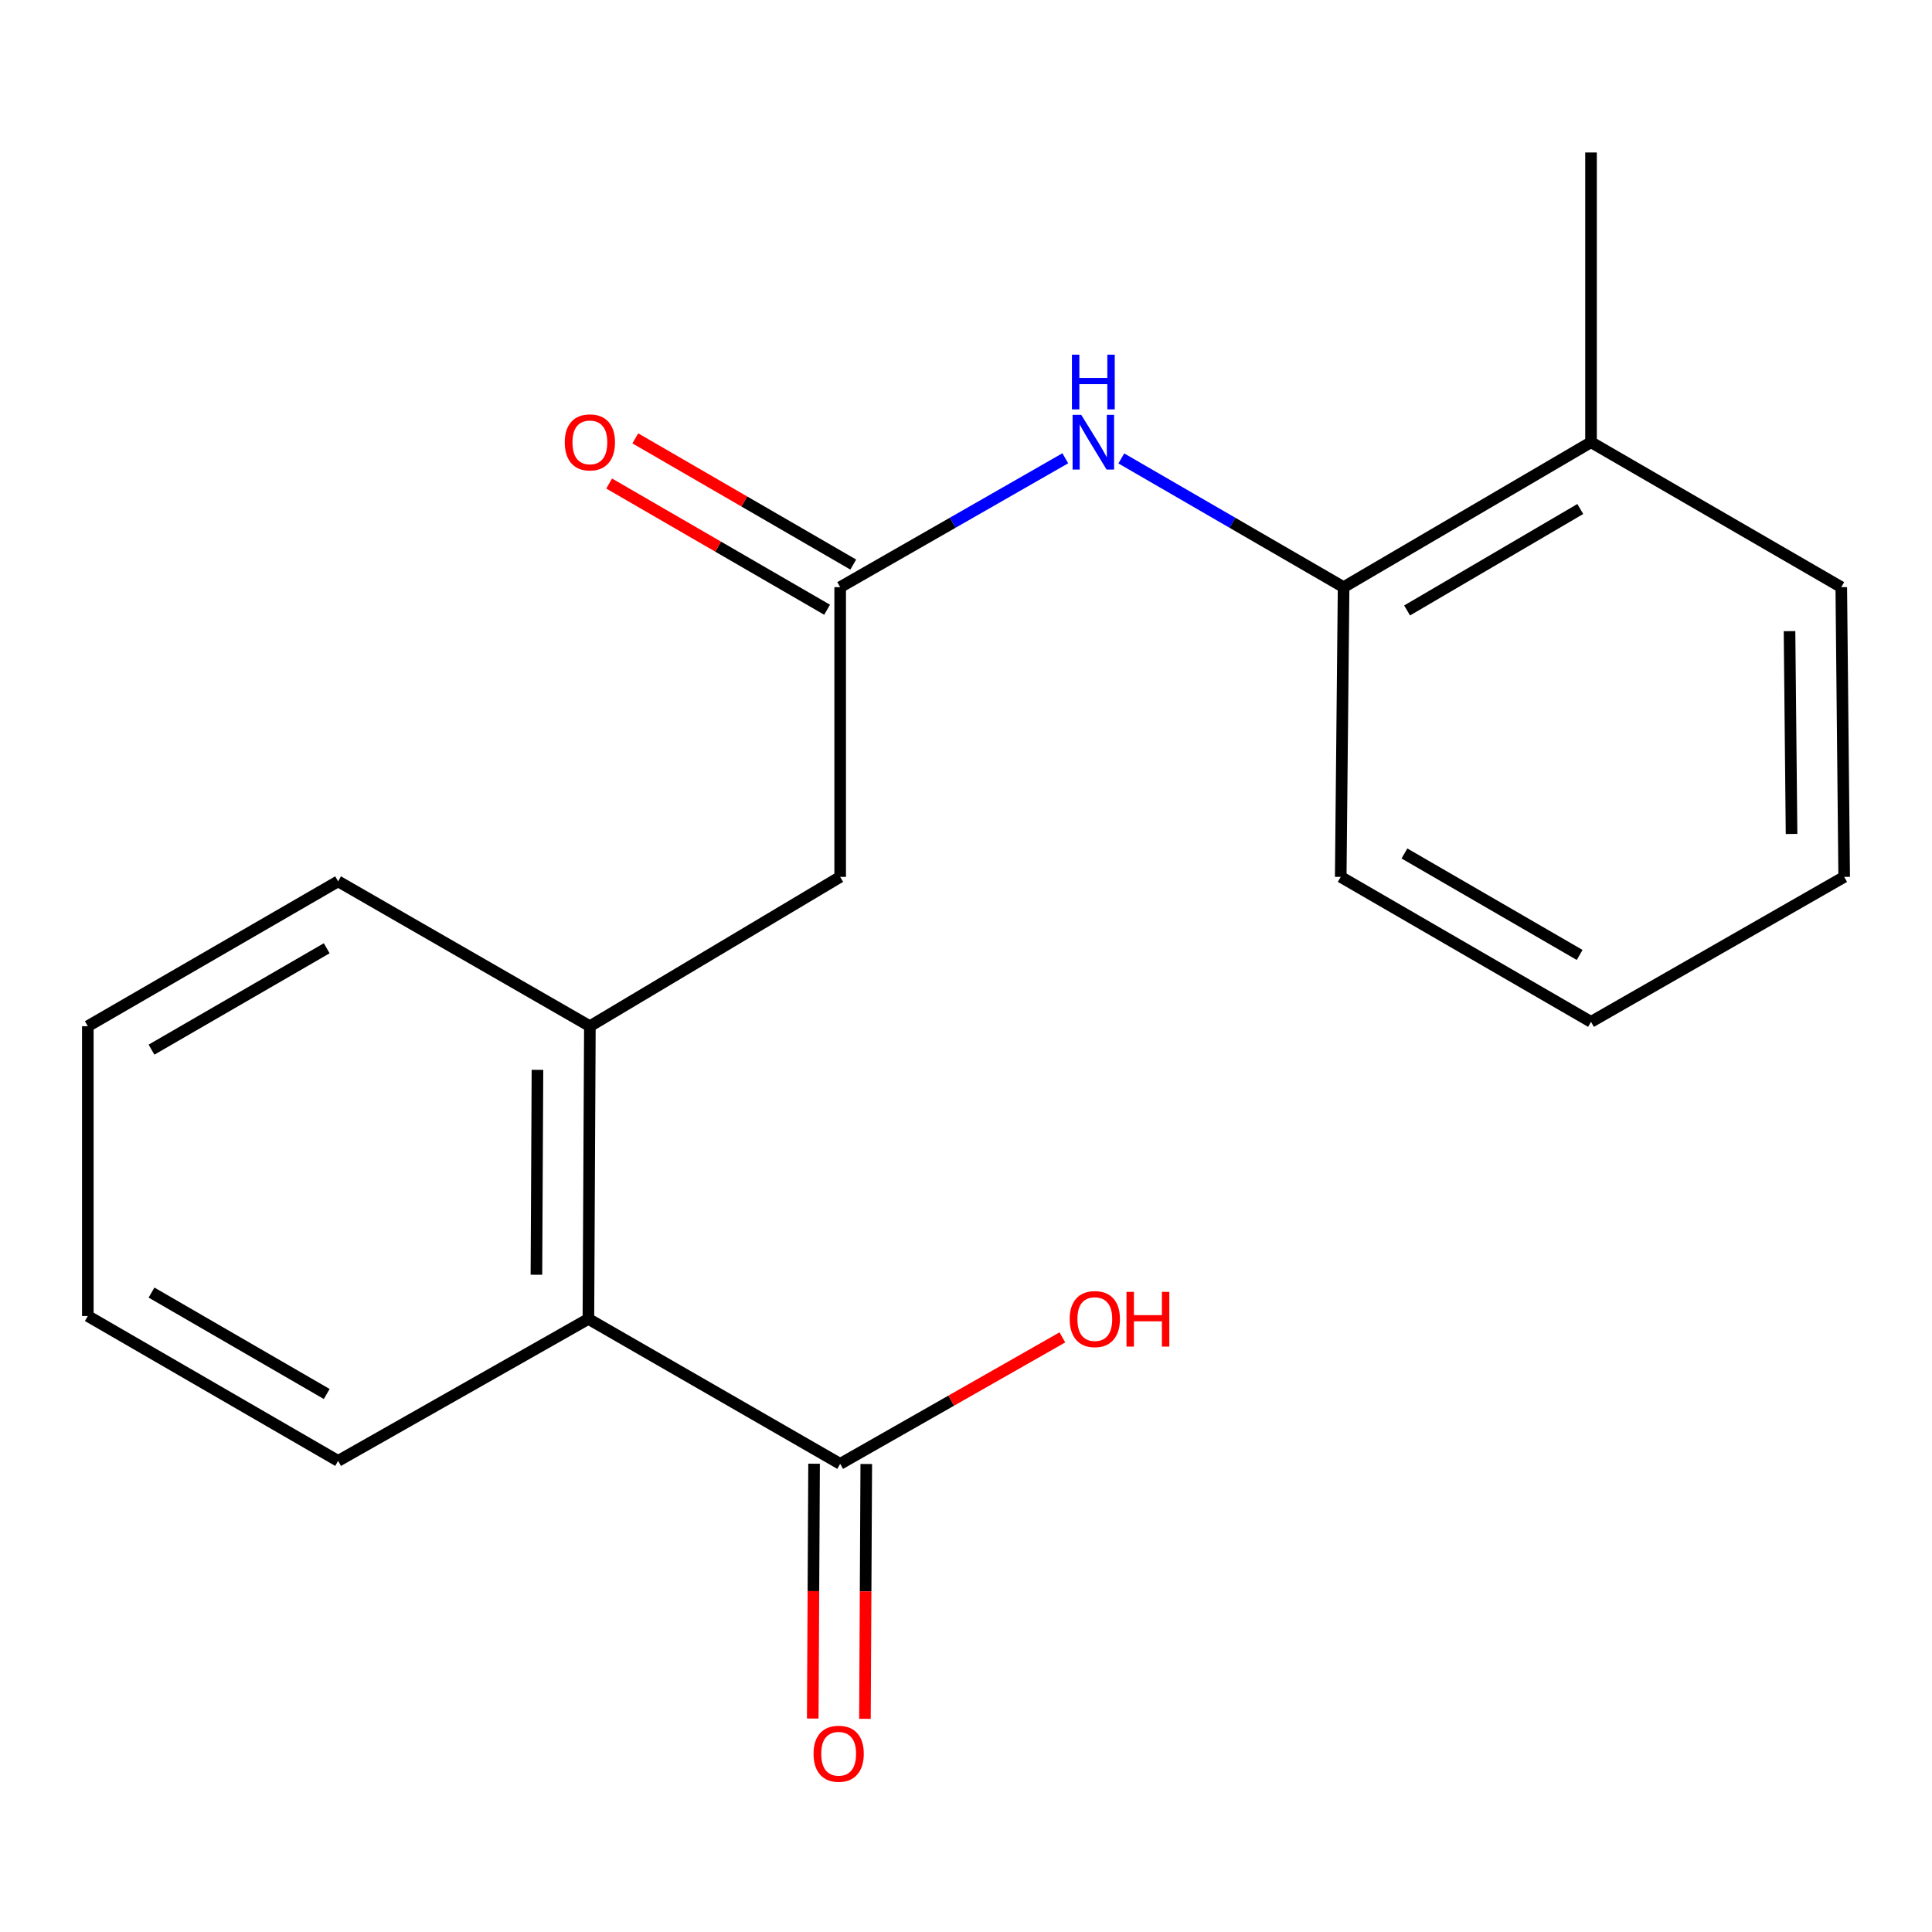 <?xml version='1.0' encoding='iso-8859-1'?>
<svg version='1.1' baseProfile='full'
              xmlns='http://www.w3.org/2000/svg'
                      xmlns:rdkit='http://www.rdkit.org/xml'
                      xmlns:xlink='http://www.w3.org/1999/xlink'
                  xml:space='preserve'
width='1000px' height='1000px' viewBox='0 0 1000 1000'>
<!-- END OF HEADER -->
<rect style='opacity:1.0;fill:#FFFFFF;stroke:none' width='1000' height='1000' x='0' y='0'> </rect>
<path class='bond-1' d='M 434.872,303.911 L 493.133,270.556' style='fill:none;fill-rule:evenodd;stroke:#000000;stroke-width:6px;stroke-linecap:butt;stroke-linejoin:miter;stroke-opacity:1' />
<path class='bond-1' d='M 493.133,270.556 L 551.394,237.201' style='fill:none;fill-rule:evenodd;stroke:#0000FF;stroke-width:6px;stroke-linecap:butt;stroke-linejoin:miter;stroke-opacity:1' />
<path class='bond-5' d='M 434.872,303.911 L 434.872,453.875' style='fill:none;fill-rule:evenodd;stroke:#000000;stroke-width:6px;stroke-linecap:butt;stroke-linejoin:miter;stroke-opacity:1' />
<path class='bond-7' d='M 441.642,292.22 L 385.238,259.558' style='fill:none;fill-rule:evenodd;stroke:#000000;stroke-width:6px;stroke-linecap:butt;stroke-linejoin:miter;stroke-opacity:1' />
<path class='bond-7' d='M 385.238,259.558 L 328.834,226.896' style='fill:none;fill-rule:evenodd;stroke:#FF0000;stroke-width:6px;stroke-linecap:butt;stroke-linejoin:miter;stroke-opacity:1' />
<path class='bond-7' d='M 428.102,315.601 L 371.698,282.939' style='fill:none;fill-rule:evenodd;stroke:#000000;stroke-width:6px;stroke-linecap:butt;stroke-linejoin:miter;stroke-opacity:1' />
<path class='bond-7' d='M 371.698,282.939 L 315.294,250.277' style='fill:none;fill-rule:evenodd;stroke:#FF0000;stroke-width:6px;stroke-linecap:butt;stroke-linejoin:miter;stroke-opacity:1' />
<path class='bond-0' d='M 434.872,757.691 L 304.556,682.671' style='fill:none;fill-rule:evenodd;stroke:#000000;stroke-width:6px;stroke-linecap:butt;stroke-linejoin:miter;stroke-opacity:1' />
<path class='bond-6' d='M 421.363,757.62 L 421.02,823.568' style='fill:none;fill-rule:evenodd;stroke:#000000;stroke-width:6px;stroke-linecap:butt;stroke-linejoin:miter;stroke-opacity:1' />
<path class='bond-6' d='M 421.02,823.568 L 420.677,889.515' style='fill:none;fill-rule:evenodd;stroke:#FF0000;stroke-width:6px;stroke-linecap:butt;stroke-linejoin:miter;stroke-opacity:1' />
<path class='bond-6' d='M 448.381,757.761 L 448.037,823.708' style='fill:none;fill-rule:evenodd;stroke:#000000;stroke-width:6px;stroke-linecap:butt;stroke-linejoin:miter;stroke-opacity:1' />
<path class='bond-6' d='M 448.037,823.708 L 447.694,889.656' style='fill:none;fill-rule:evenodd;stroke:#FF0000;stroke-width:6px;stroke-linecap:butt;stroke-linejoin:miter;stroke-opacity:1' />
<path class='bond-9' d='M 434.872,757.691 L 492.377,724.96' style='fill:none;fill-rule:evenodd;stroke:#000000;stroke-width:6px;stroke-linecap:butt;stroke-linejoin:miter;stroke-opacity:1' />
<path class='bond-9' d='M 492.377,724.96 L 549.883,692.228' style='fill:none;fill-rule:evenodd;stroke:#FF0000;stroke-width:6px;stroke-linecap:butt;stroke-linejoin:miter;stroke-opacity:1' />
<path class='bond-4' d='M 580.391,237.278 L 637.918,270.595' style='fill:none;fill-rule:evenodd;stroke:#0000FF;stroke-width:6px;stroke-linecap:butt;stroke-linejoin:miter;stroke-opacity:1' />
<path class='bond-4' d='M 637.918,270.595 L 695.444,303.911' style='fill:none;fill-rule:evenodd;stroke:#000000;stroke-width:6px;stroke-linecap:butt;stroke-linejoin:miter;stroke-opacity:1' />
<path class='bond-2' d='M 305.321,531.161 L 434.872,453.875' style='fill:none;fill-rule:evenodd;stroke:#000000;stroke-width:6px;stroke-linecap:butt;stroke-linejoin:miter;stroke-opacity:1' />
<path class='bond-3' d='M 305.321,531.161 L 304.556,682.671' style='fill:none;fill-rule:evenodd;stroke:#000000;stroke-width:6px;stroke-linecap:butt;stroke-linejoin:miter;stroke-opacity:1' />
<path class='bond-3' d='M 278.189,553.751 L 277.653,659.808' style='fill:none;fill-rule:evenodd;stroke:#000000;stroke-width:6px;stroke-linecap:butt;stroke-linejoin:miter;stroke-opacity:1' />
<path class='bond-10' d='M 305.321,531.161 L 175.005,456.186' style='fill:none;fill-rule:evenodd;stroke:#000000;stroke-width:6px;stroke-linecap:butt;stroke-linejoin:miter;stroke-opacity:1' />
<path class='bond-11' d='M 304.556,682.671 L 175.005,756.16' style='fill:none;fill-rule:evenodd;stroke:#000000;stroke-width:6px;stroke-linecap:butt;stroke-linejoin:miter;stroke-opacity:1' />
<path class='bond-8' d='M 695.444,303.911 L 823.509,228.891' style='fill:none;fill-rule:evenodd;stroke:#000000;stroke-width:6px;stroke-linecap:butt;stroke-linejoin:miter;stroke-opacity:1' />
<path class='bond-8' d='M 728.31,315.97 L 817.955,263.457' style='fill:none;fill-rule:evenodd;stroke:#000000;stroke-width:6px;stroke-linecap:butt;stroke-linejoin:miter;stroke-opacity:1' />
<path class='bond-12' d='M 695.444,303.911 L 693.958,453.875' style='fill:none;fill-rule:evenodd;stroke:#000000;stroke-width:6px;stroke-linecap:butt;stroke-linejoin:miter;stroke-opacity:1' />
<path class='bond-13' d='M 823.509,228.891 L 823.509,78.927' style='fill:none;fill-rule:evenodd;stroke:#000000;stroke-width:6px;stroke-linecap:butt;stroke-linejoin:miter;stroke-opacity:1' />
<path class='bond-14' d='M 823.509,228.891 L 953.044,303.911' style='fill:none;fill-rule:evenodd;stroke:#000000;stroke-width:6px;stroke-linecap:butt;stroke-linejoin:miter;stroke-opacity:1' />
<path class='bond-15' d='M 175.005,456.186 L 45.455,531.161' style='fill:none;fill-rule:evenodd;stroke:#000000;stroke-width:6px;stroke-linecap:butt;stroke-linejoin:miter;stroke-opacity:1' />
<path class='bond-15' d='M 169.106,490.817 L 78.42,543.299' style='fill:none;fill-rule:evenodd;stroke:#000000;stroke-width:6px;stroke-linecap:butt;stroke-linejoin:miter;stroke-opacity:1' />
<path class='bond-19' d='M 175.005,756.16 L 45.455,681.17' style='fill:none;fill-rule:evenodd;stroke:#000000;stroke-width:6px;stroke-linecap:butt;stroke-linejoin:miter;stroke-opacity:1' />
<path class='bond-19' d='M 169.108,721.528 L 78.422,669.036' style='fill:none;fill-rule:evenodd;stroke:#000000;stroke-width:6px;stroke-linecap:butt;stroke-linejoin:miter;stroke-opacity:1' />
<path class='bond-17' d='M 693.958,453.875 L 823.509,528.909' style='fill:none;fill-rule:evenodd;stroke:#000000;stroke-width:6px;stroke-linecap:butt;stroke-linejoin:miter;stroke-opacity:1' />
<path class='bond-17' d='M 726.932,441.751 L 817.617,494.275' style='fill:none;fill-rule:evenodd;stroke:#000000;stroke-width:6px;stroke-linecap:butt;stroke-linejoin:miter;stroke-opacity:1' />
<path class='bond-20' d='M 953.044,303.911 L 954.545,453.875' style='fill:none;fill-rule:evenodd;stroke:#000000;stroke-width:6px;stroke-linecap:butt;stroke-linejoin:miter;stroke-opacity:1' />
<path class='bond-20' d='M 926.253,326.676 L 927.304,431.651' style='fill:none;fill-rule:evenodd;stroke:#000000;stroke-width:6px;stroke-linecap:butt;stroke-linejoin:miter;stroke-opacity:1' />
<path class='bond-16' d='M 45.455,531.161 L 45.455,681.17' style='fill:none;fill-rule:evenodd;stroke:#000000;stroke-width:6px;stroke-linecap:butt;stroke-linejoin:miter;stroke-opacity:1' />
<path class='bond-18' d='M 823.509,528.909 L 954.545,453.875' style='fill:none;fill-rule:evenodd;stroke:#000000;stroke-width:6px;stroke-linecap:butt;stroke-linejoin:miter;stroke-opacity:1' />
<path  class='atom-2' d='M 559.649 214.731
L 568.929 229.731
Q 569.849 231.211, 571.329 233.891
Q 572.809 236.571, 572.889 236.731
L 572.889 214.731
L 576.649 214.731
L 576.649 243.051
L 572.769 243.051
L 562.809 226.651
Q 561.649 224.731, 560.409 222.531
Q 559.209 220.331, 558.849 219.651
L 558.849 243.051
L 555.169 243.051
L 555.169 214.731
L 559.649 214.731
' fill='#0000FF'/>
<path  class='atom-2' d='M 554.829 183.579
L 558.669 183.579
L 558.669 195.619
L 573.149 195.619
L 573.149 183.579
L 576.989 183.579
L 576.989 211.899
L 573.149 211.899
L 573.149 198.819
L 558.669 198.819
L 558.669 211.899
L 554.829 211.899
L 554.829 183.579
' fill='#0000FF'/>
<path  class='atom-7' d='M 421.091 907.735
Q 421.091 900.935, 424.451 897.135
Q 427.811 893.335, 434.091 893.335
Q 440.371 893.335, 443.731 897.135
Q 447.091 900.935, 447.091 907.735
Q 447.091 914.615, 443.691 918.535
Q 440.291 922.415, 434.091 922.415
Q 427.851 922.415, 424.451 918.535
Q 421.091 914.655, 421.091 907.735
M 434.091 919.215
Q 438.411 919.215, 440.731 916.335
Q 443.091 913.415, 443.091 907.735
Q 443.091 902.175, 440.731 899.375
Q 438.411 896.535, 434.091 896.535
Q 429.771 896.535, 427.411 899.335
Q 425.091 902.135, 425.091 907.735
Q 425.091 913.455, 427.411 916.335
Q 429.771 919.215, 434.091 919.215
' fill='#FF0000'/>
<path  class='atom-8' d='M 292.321 228.971
Q 292.321 222.171, 295.681 218.371
Q 299.041 214.571, 305.321 214.571
Q 311.601 214.571, 314.961 218.371
Q 318.321 222.171, 318.321 228.971
Q 318.321 235.851, 314.921 239.771
Q 311.521 243.651, 305.321 243.651
Q 299.081 243.651, 295.681 239.771
Q 292.321 235.891, 292.321 228.971
M 305.321 240.451
Q 309.641 240.451, 311.961 237.571
Q 314.321 234.651, 314.321 228.971
Q 314.321 223.411, 311.961 220.611
Q 309.641 217.771, 305.321 217.771
Q 301.001 217.771, 298.641 220.571
Q 296.321 223.371, 296.321 228.971
Q 296.321 234.691, 298.641 237.571
Q 301.001 240.451, 305.321 240.451
' fill='#FF0000'/>
<path  class='atom-10' d='M 553.674 682.751
Q 553.674 675.951, 557.034 672.151
Q 560.394 668.351, 566.674 668.351
Q 572.954 668.351, 576.314 672.151
Q 579.674 675.951, 579.674 682.751
Q 579.674 689.631, 576.274 693.551
Q 572.874 697.431, 566.674 697.431
Q 560.434 697.431, 557.034 693.551
Q 553.674 689.671, 553.674 682.751
M 566.674 694.231
Q 570.994 694.231, 573.314 691.351
Q 575.674 688.431, 575.674 682.751
Q 575.674 677.191, 573.314 674.391
Q 570.994 671.551, 566.674 671.551
Q 562.354 671.551, 559.994 674.351
Q 557.674 677.151, 557.674 682.751
Q 557.674 688.471, 559.994 691.351
Q 562.354 694.231, 566.674 694.231
' fill='#FF0000'/>
<path  class='atom-10' d='M 583.074 668.671
L 586.914 668.671
L 586.914 680.711
L 601.394 680.711
L 601.394 668.671
L 605.234 668.671
L 605.234 696.991
L 601.394 696.991
L 601.394 683.911
L 586.914 683.911
L 586.914 696.991
L 583.074 696.991
L 583.074 668.671
' fill='#FF0000'/>
</svg>
